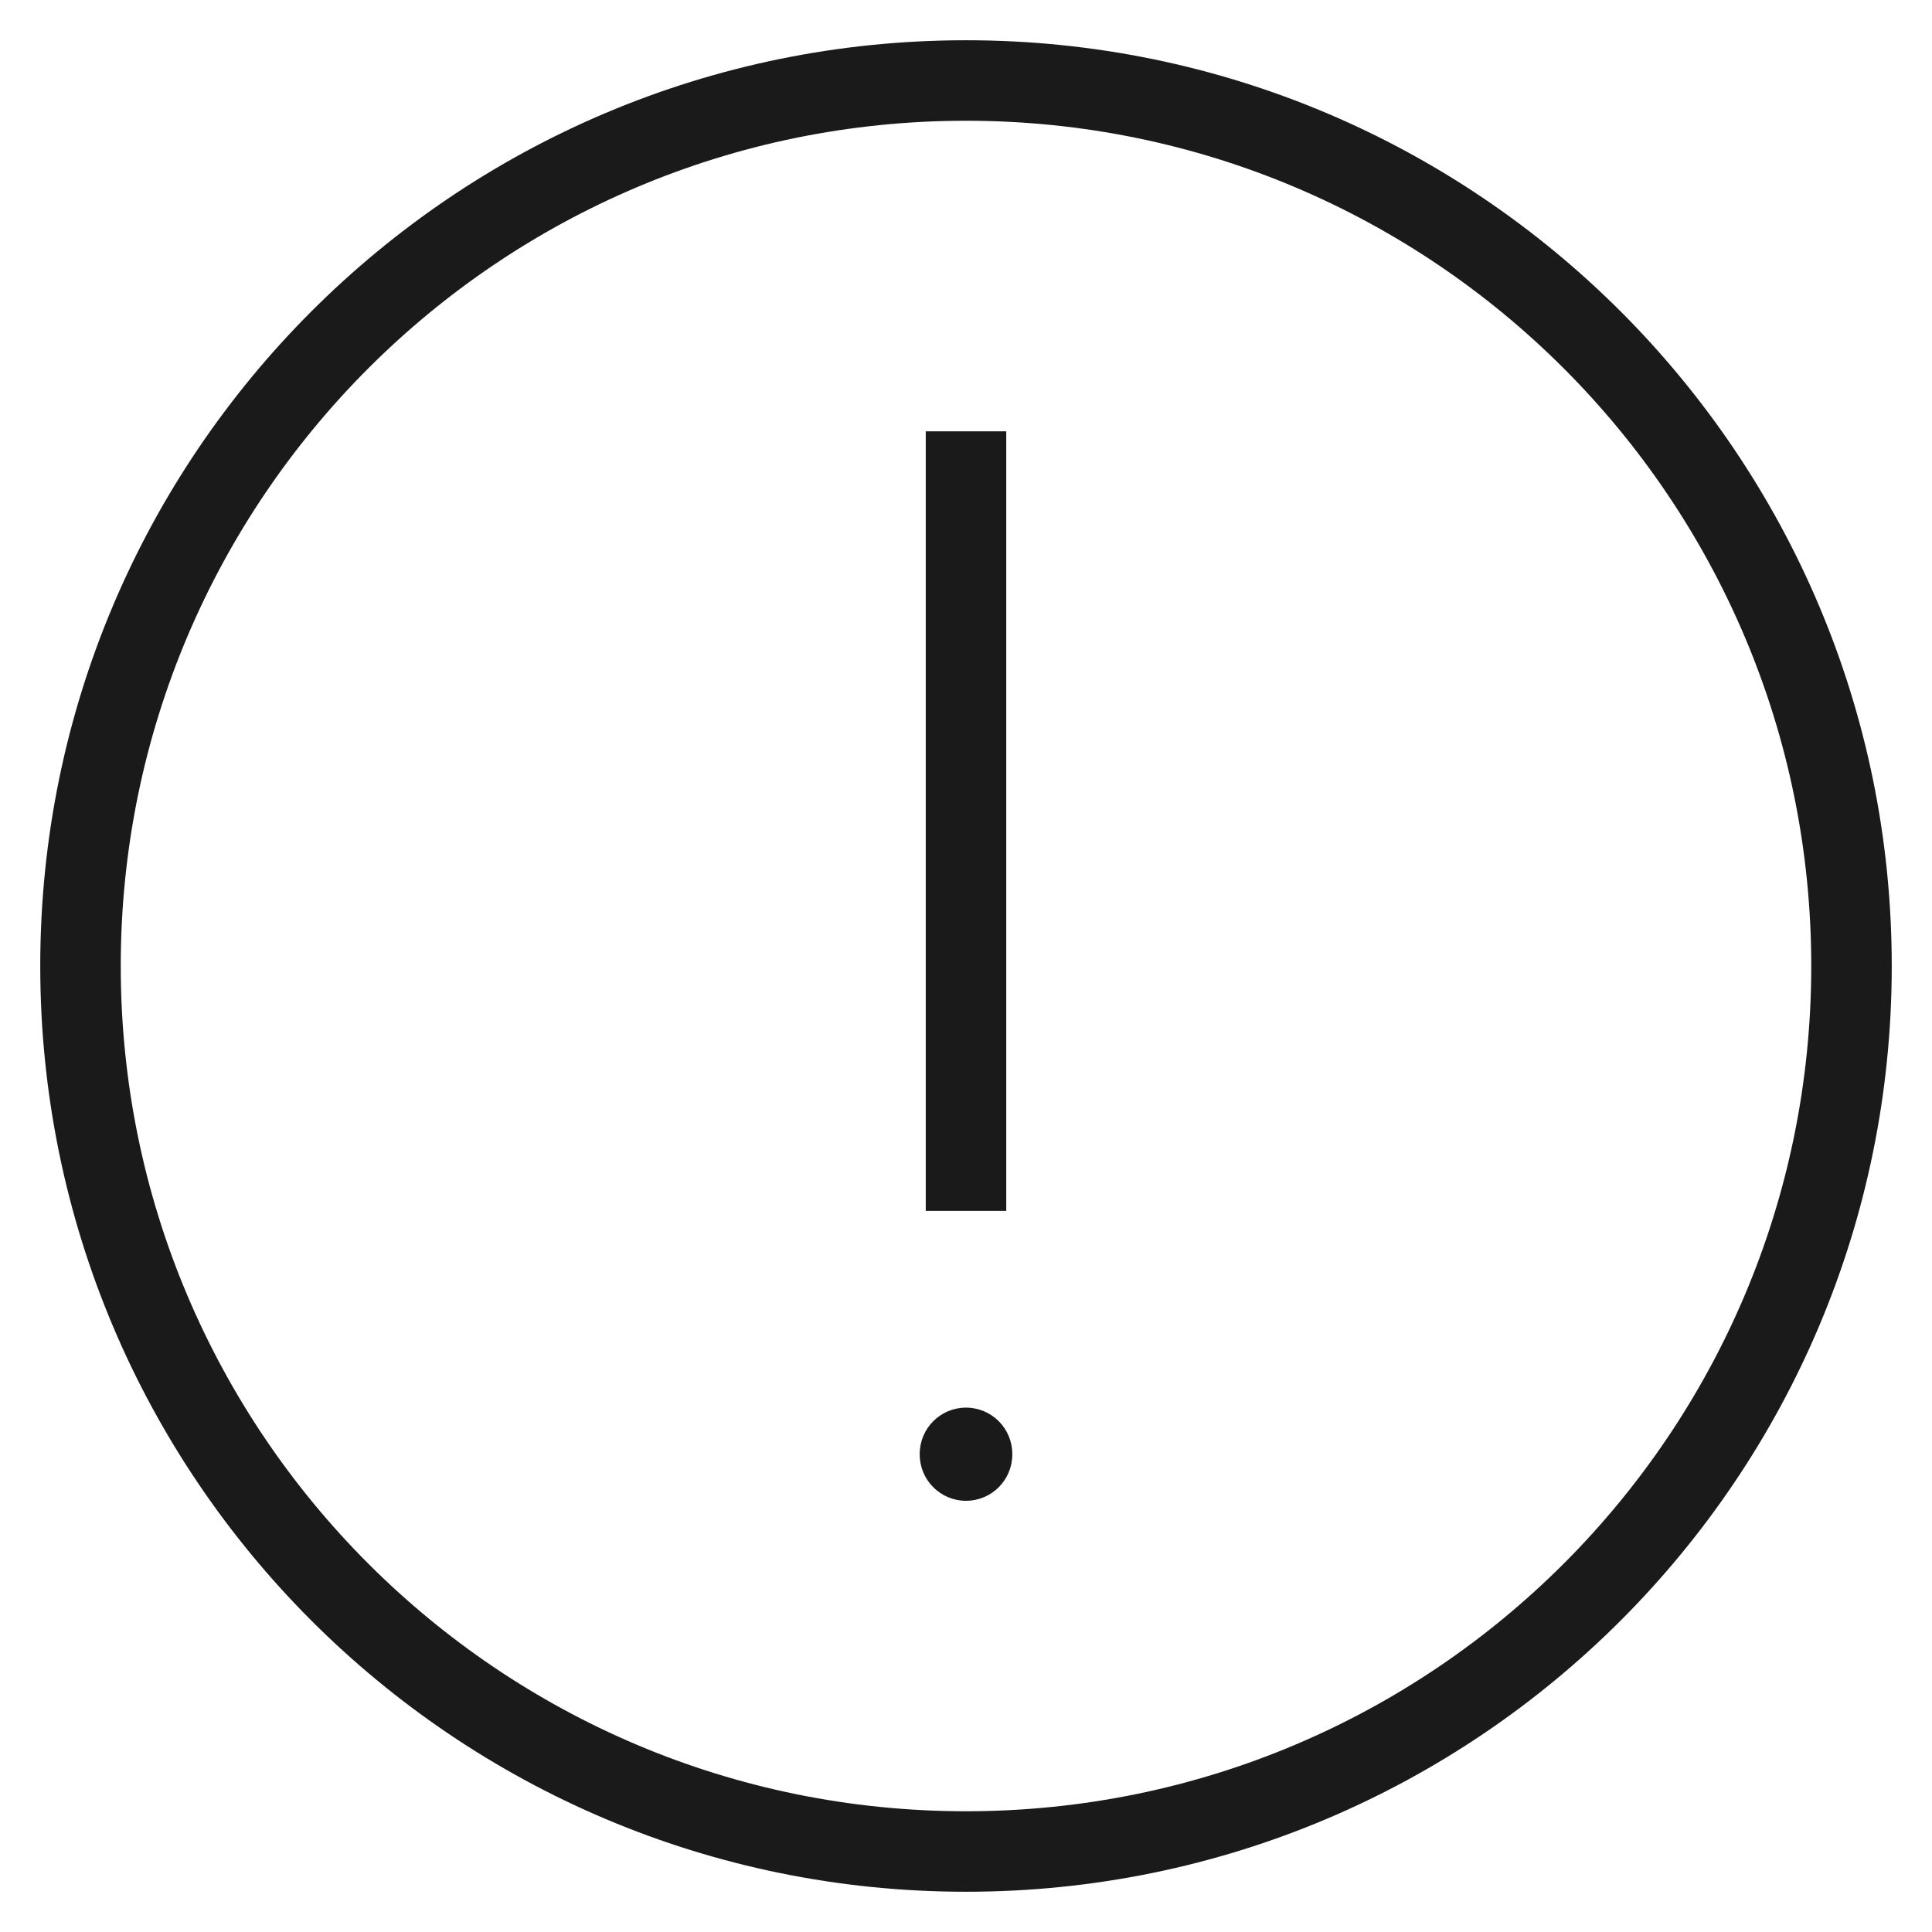 <svg width="48" height="48" viewBox="0 0 48 48" fill="none" xmlns="http://www.w3.org/2000/svg">
<g clip-path="url(#clip0)">
<path fill-rule="evenodd" clip-rule="evenodd" d="M24 45C35.598 45 45 35.598 45 24C45 12.402 35.598 3 24 3C12.402 3 3 12.402 3 24C3 35.598 12.402 45 24 45ZM24 47C36.703 47 47 36.703 47 24C47 11.297 36.703 1 24 1C11.297 1 1 11.297 1 24C1 36.703 11.297 47 24 47ZM23 30.084L23 10.716L25 10.716L25 30.084L23 30.084ZM25.15 36.122C25.15 35.487 24.635 34.972 24 34.972C23.365 34.972 22.85 35.487 22.85 36.122L22.85 36.137C22.85 36.772 23.365 37.287 24 37.287C24.635 37.287 25.15 36.772 25.15 36.137L25.15 36.122Z" fill="#1A1A1A"/>
</g>
<defs>
<clipPath id="clip0">
<rect width="48" height="48" fill="white" transform="translate(48 48) rotate(-180)"/>
</clipPath>
</defs>
</svg>
